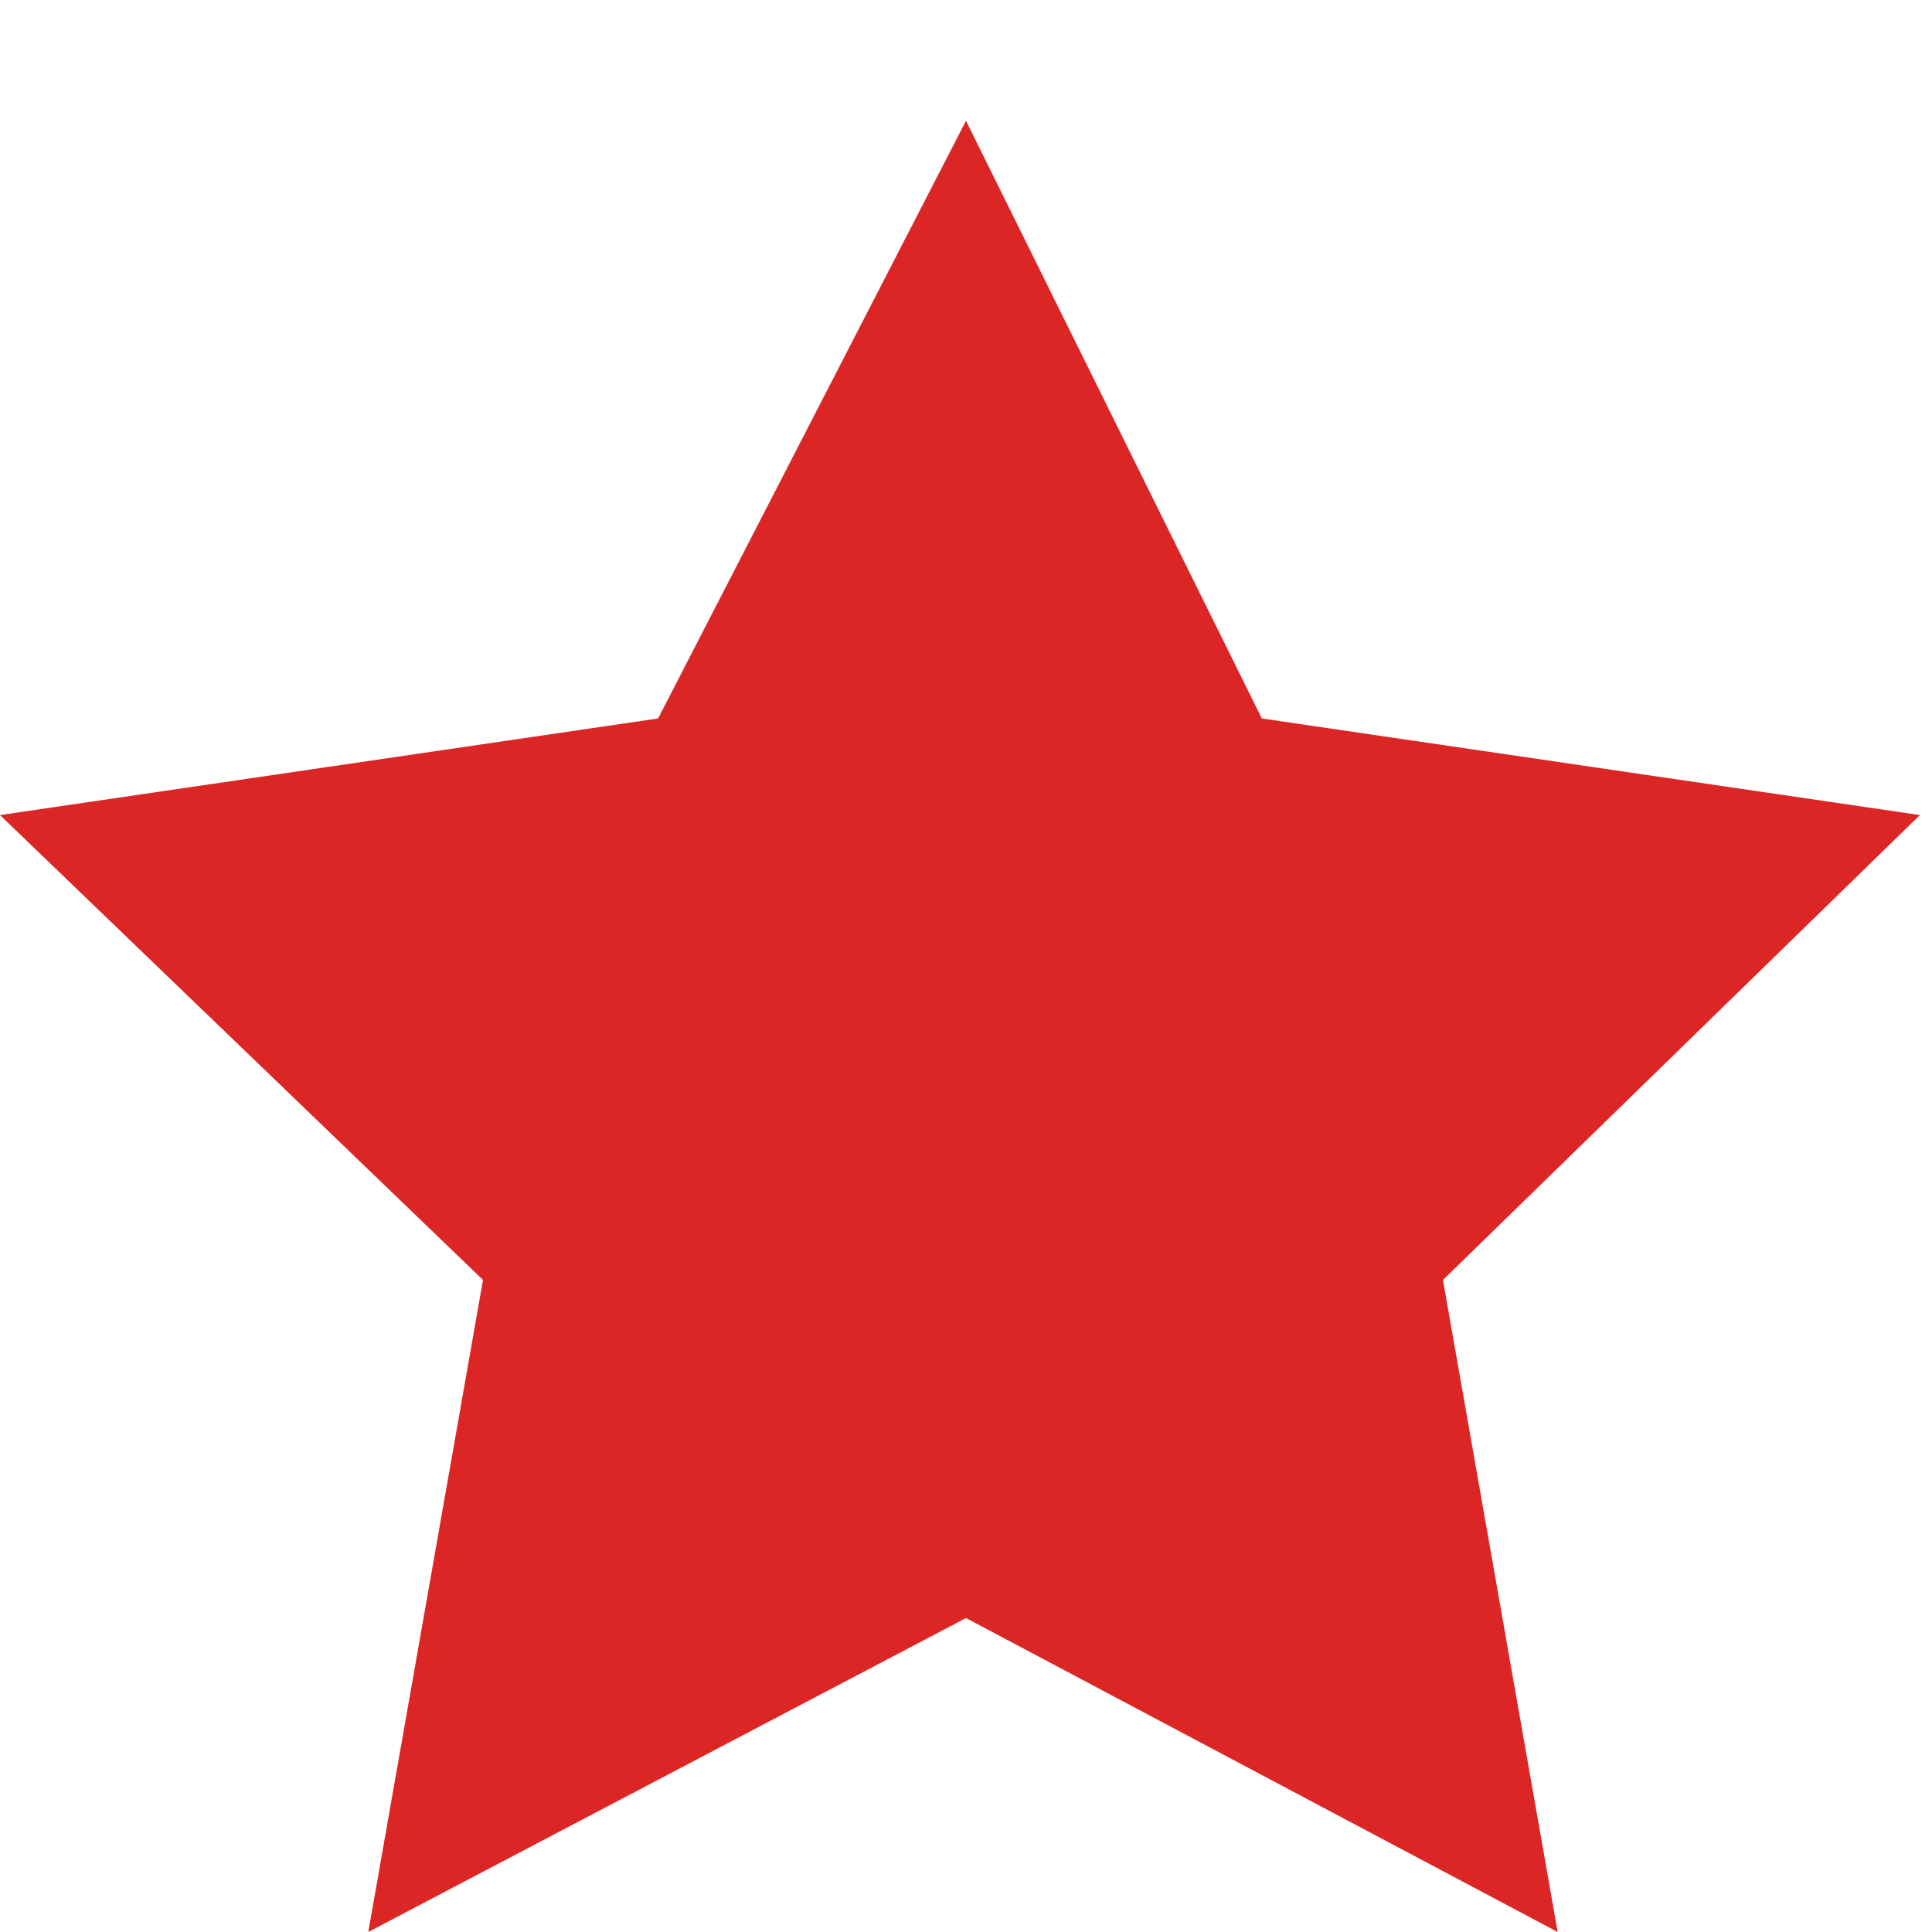 <svg width="32" height="32" viewBox="0 0 32 32" xmlns="http://www.w3.org/2000/svg">
  <path d="M16 2l4.9 9.9 10.9 1.6-7.9 7.7 1.9 10.8L16 26.8 6.1 32l1.9-10.8L0 13.5l10.9-1.6z" fill="#DC2626"/>
</svg>
